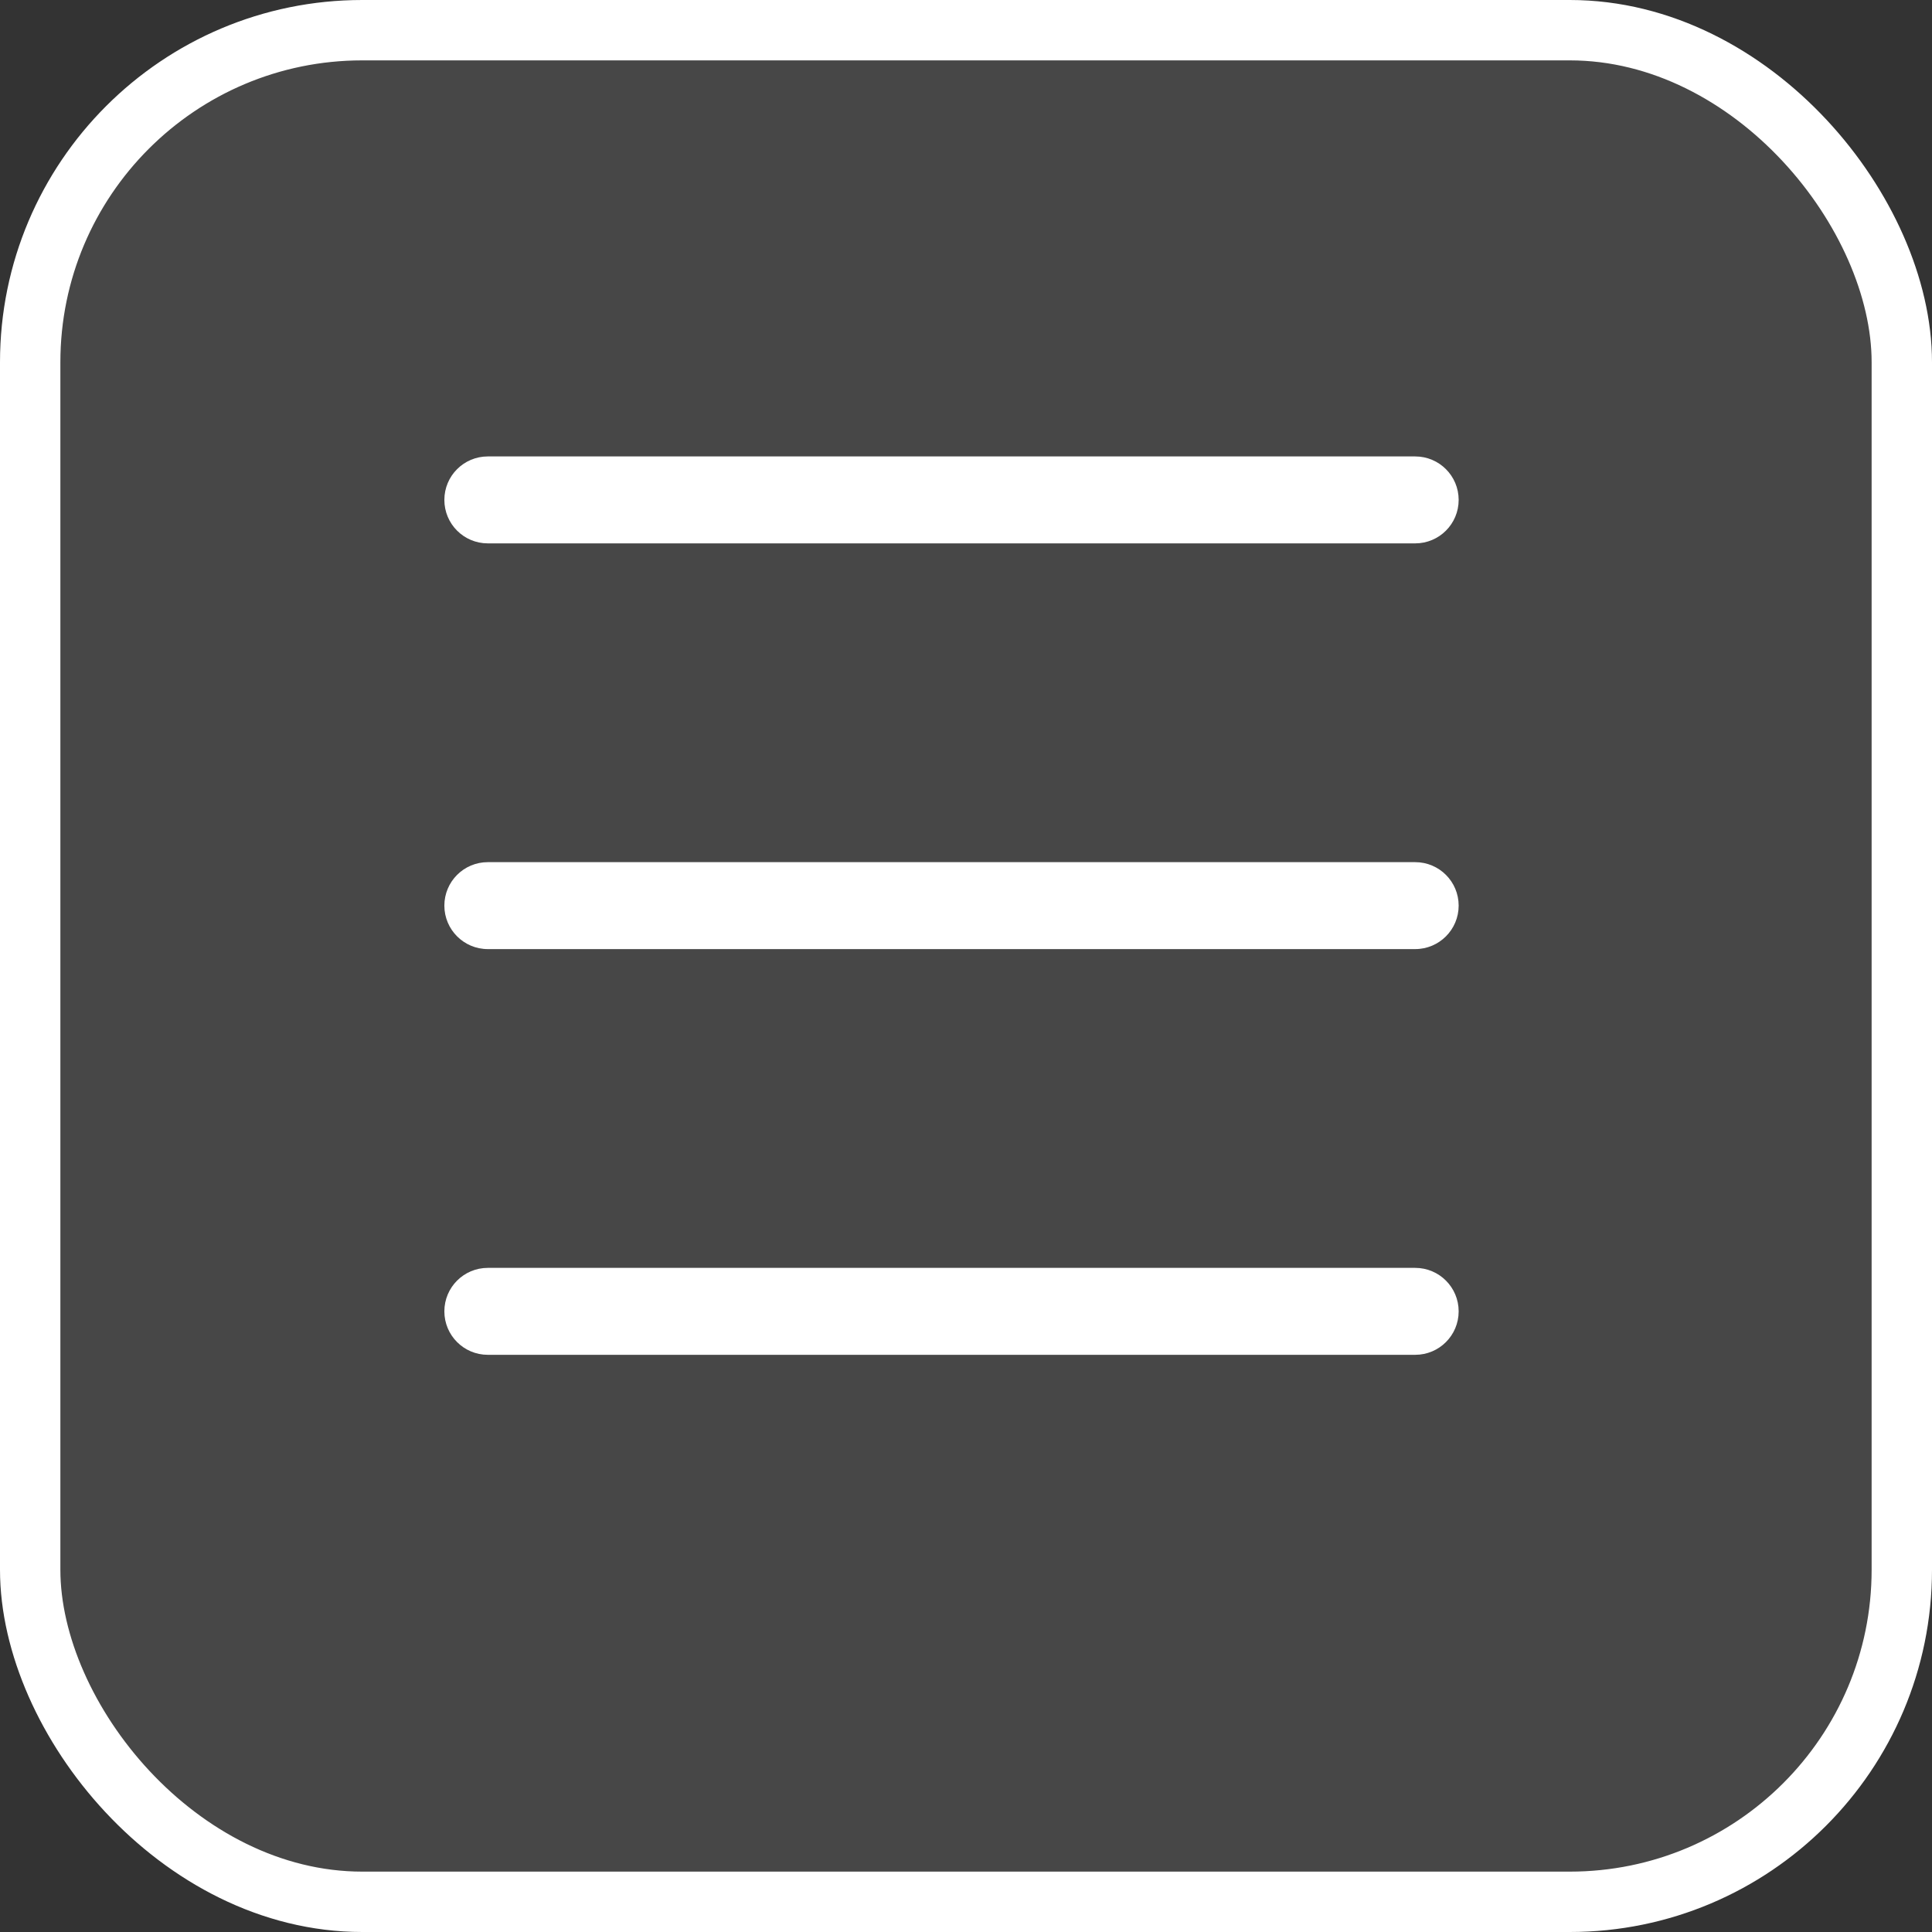 <?xml version="1.0" encoding="UTF-8"?> <svg xmlns="http://www.w3.org/2000/svg" width="32" height="32" viewBox="0 0 32 32" fill="none"><rect x="0" y="0" width="32" height="32" fill="#333333" stroke="none"/><rect x="0.5" y="0.5" width="31" height="31" rx="5.5" fill="white" fill-opacity="0.1"></rect><rect x="0.5" y="0.5" width="31" height="31" rx="5.5" stroke="white"></rect><path fill-rule="evenodd" clip-rule="evenodd" d="M7.36 21.72C7.36 21.322 7.682 21 8.08 21H23.44C23.838 21 24.16 21.322 24.16 21.72C24.16 22.118 23.838 22.44 23.44 22.44H8.08C7.682 22.44 7.36 22.118 7.36 21.72Z" fill="white"></path><path fill-rule="evenodd" clip-rule="evenodd" d="M7.36 8.28C7.36 7.882 7.682 7.56 8.08 7.56H23.44C23.838 7.56 24.16 7.882 24.16 8.28C24.16 8.678 23.838 9 23.44 9H8.08C7.682 9 7.36 8.678 7.36 8.28Z" fill="white"></path><path fill-rule="evenodd" clip-rule="evenodd" d="M7.36 15C7.36 14.602 7.682 14.28 8.08 14.28H23.44C23.838 14.28 24.16 14.602 24.16 15C24.16 15.397 23.838 15.72 23.44 15.72H8.08C7.682 15.72 7.36 15.397 7.36 15Z" fill="white"></path></svg> 